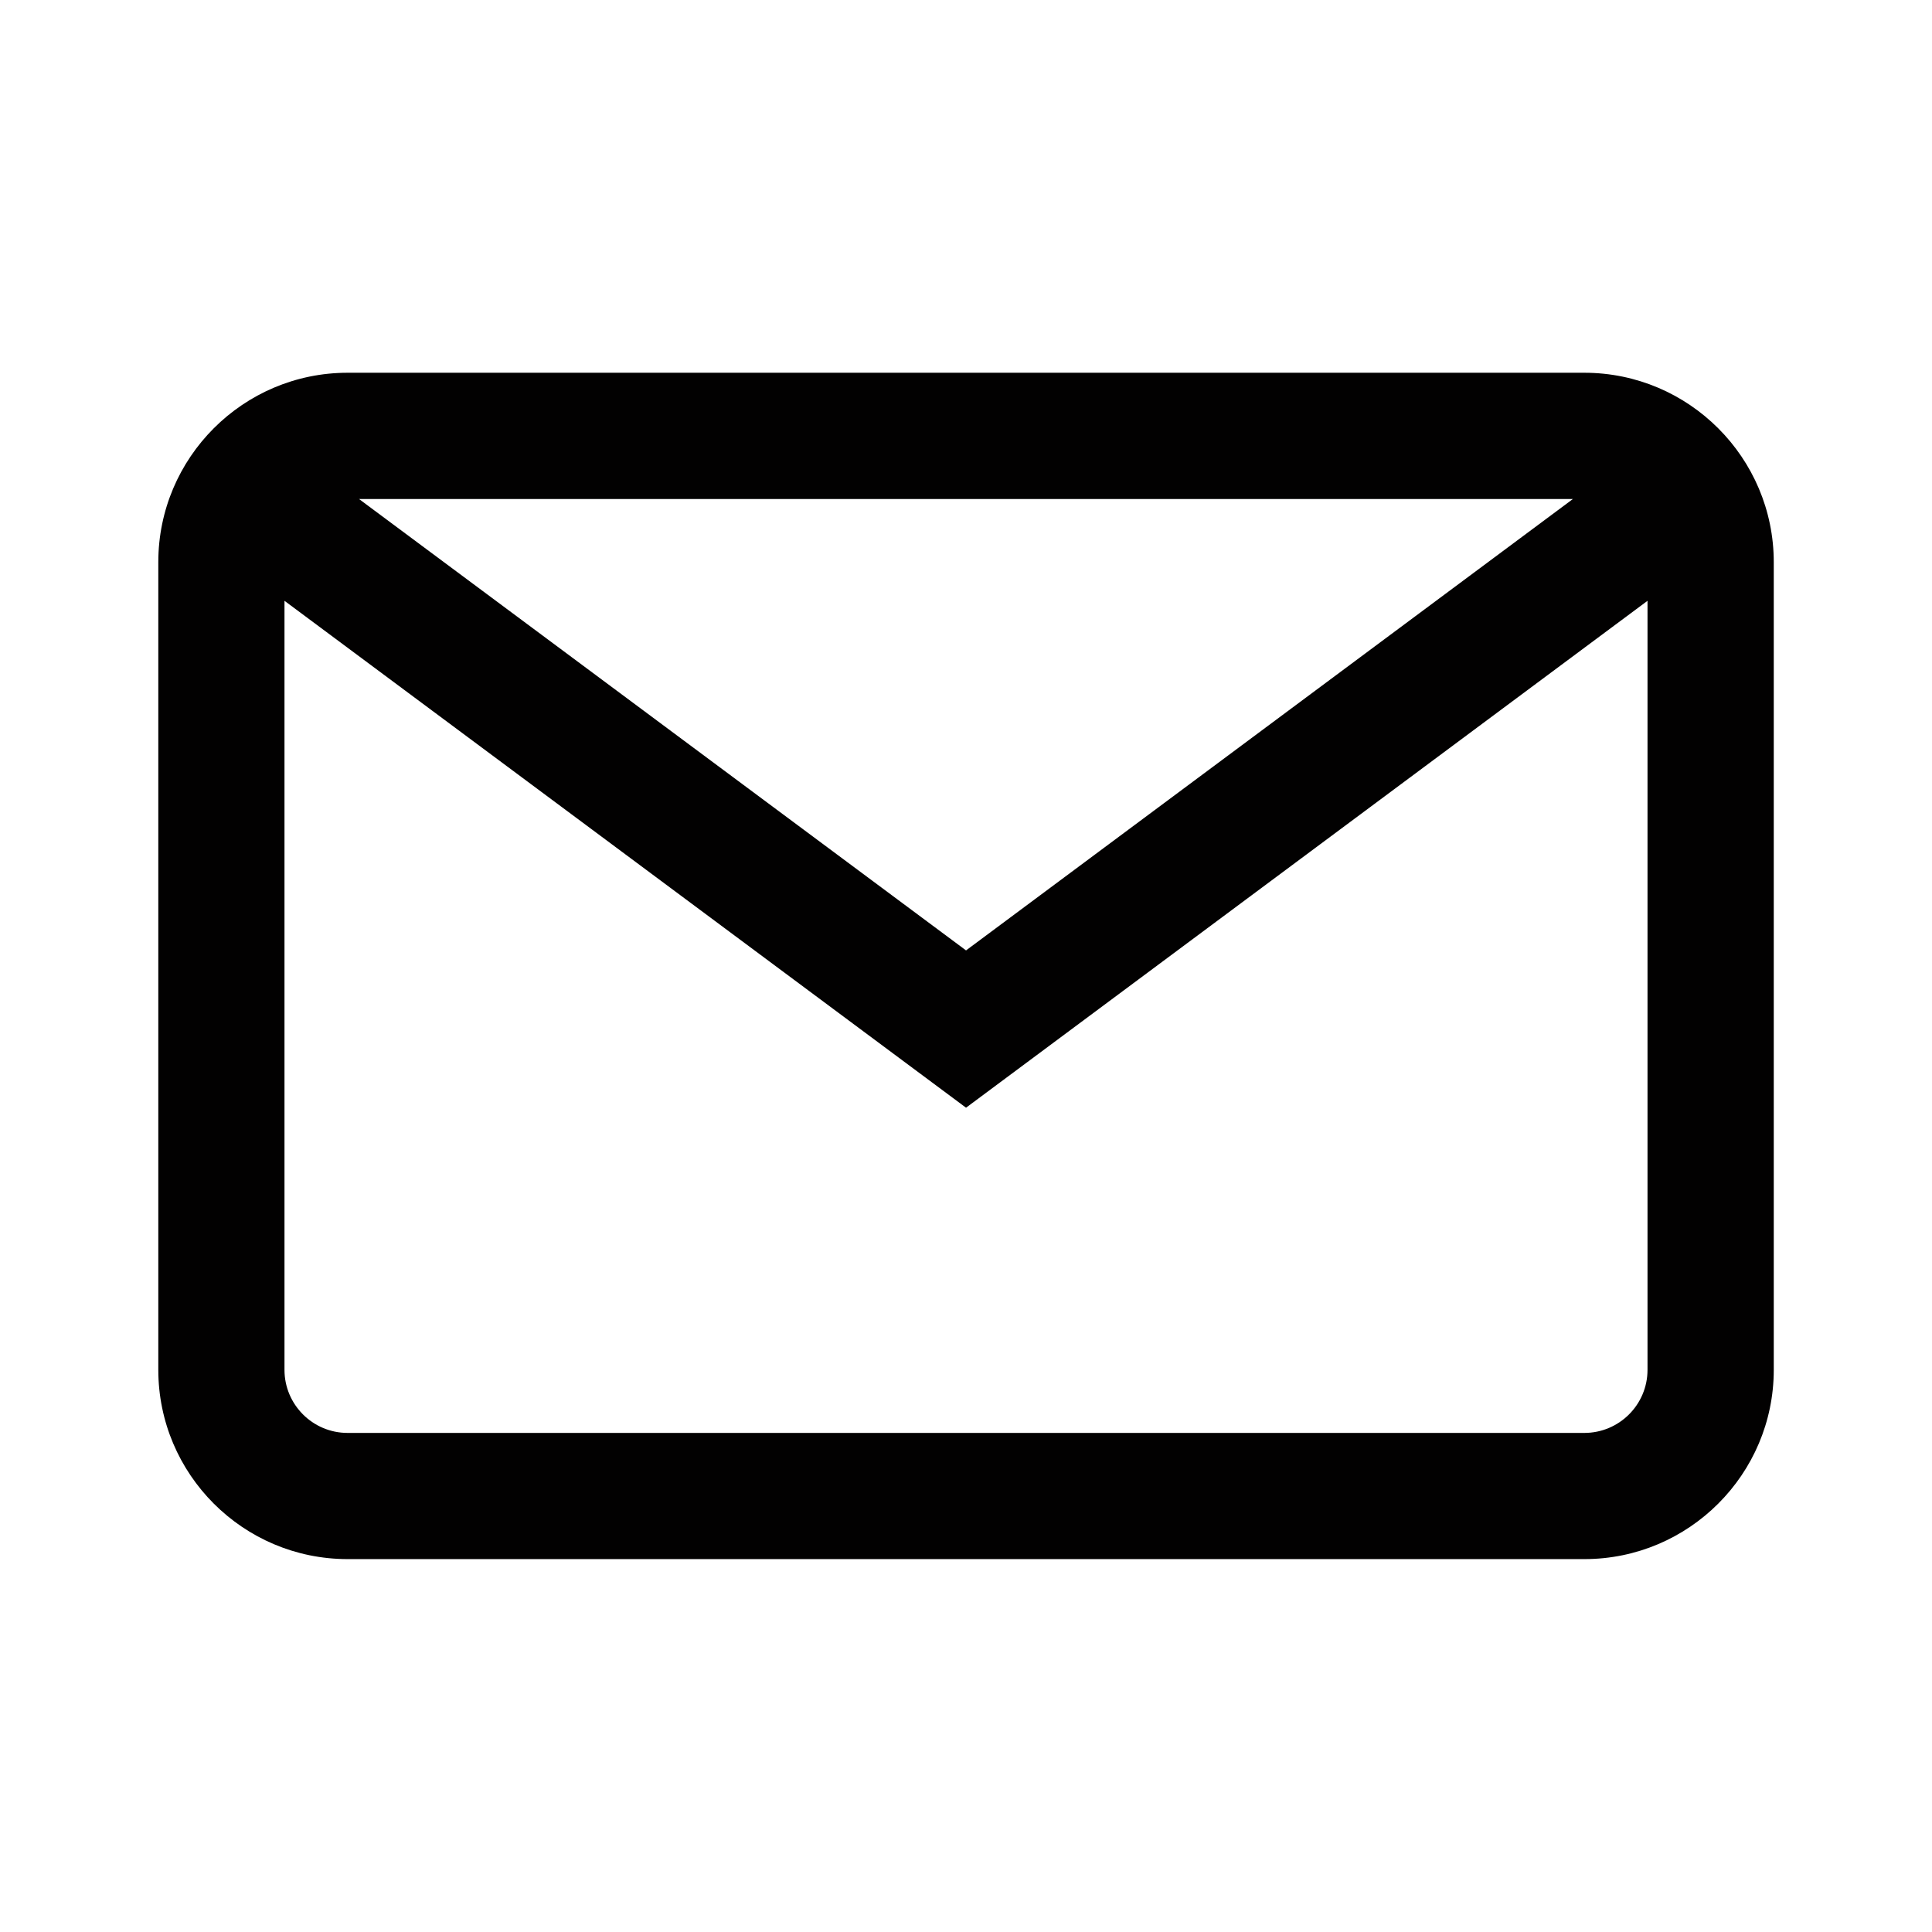 <?xml version="1.0" encoding="utf-8"?>
<!-- Generator: Adobe Illustrator 16.0.0, SVG Export Plug-In . SVG Version: 6.00 Build 0)  -->
<!DOCTYPE svg PUBLIC "-//W3C//DTD SVG 1.1//EN" "http://www.w3.org/Graphics/SVG/1.1/DTD/svg11.dtd">
<svg version="1.1" id="Layer_1" xmlns="http://www.w3.org/2000/svg" xmlns:xlink="http://www.w3.org/1999/xlink" x="0px" y="0px"
	 width="26.703px" height="26.703px" viewBox="0 0 26.703 26.703" enable-background="new 0 0 26.703 26.703" xml:space="preserve">
<path fill="#020101" d="M21.898,5.152H4.804c-1.443,0-2.616,1.174-2.616,2.617v11.164c0,1.443,1.173,2.616,2.616,2.616h17.095
	c1.443,0,2.617-1.173,2.617-2.616V7.77C24.516,6.327,23.342,5.152,21.898,5.152 M21.74,6.897l-8.388,6.239L4.962,6.897H21.74z
	 M21.898,19.805H4.804c-0.481,0-0.872-0.391-0.872-0.872V8.304l9.42,7.006l9.419-7.006v10.629
	C22.771,19.415,22.379,19.805,21.898,19.805"/>
</svg>
